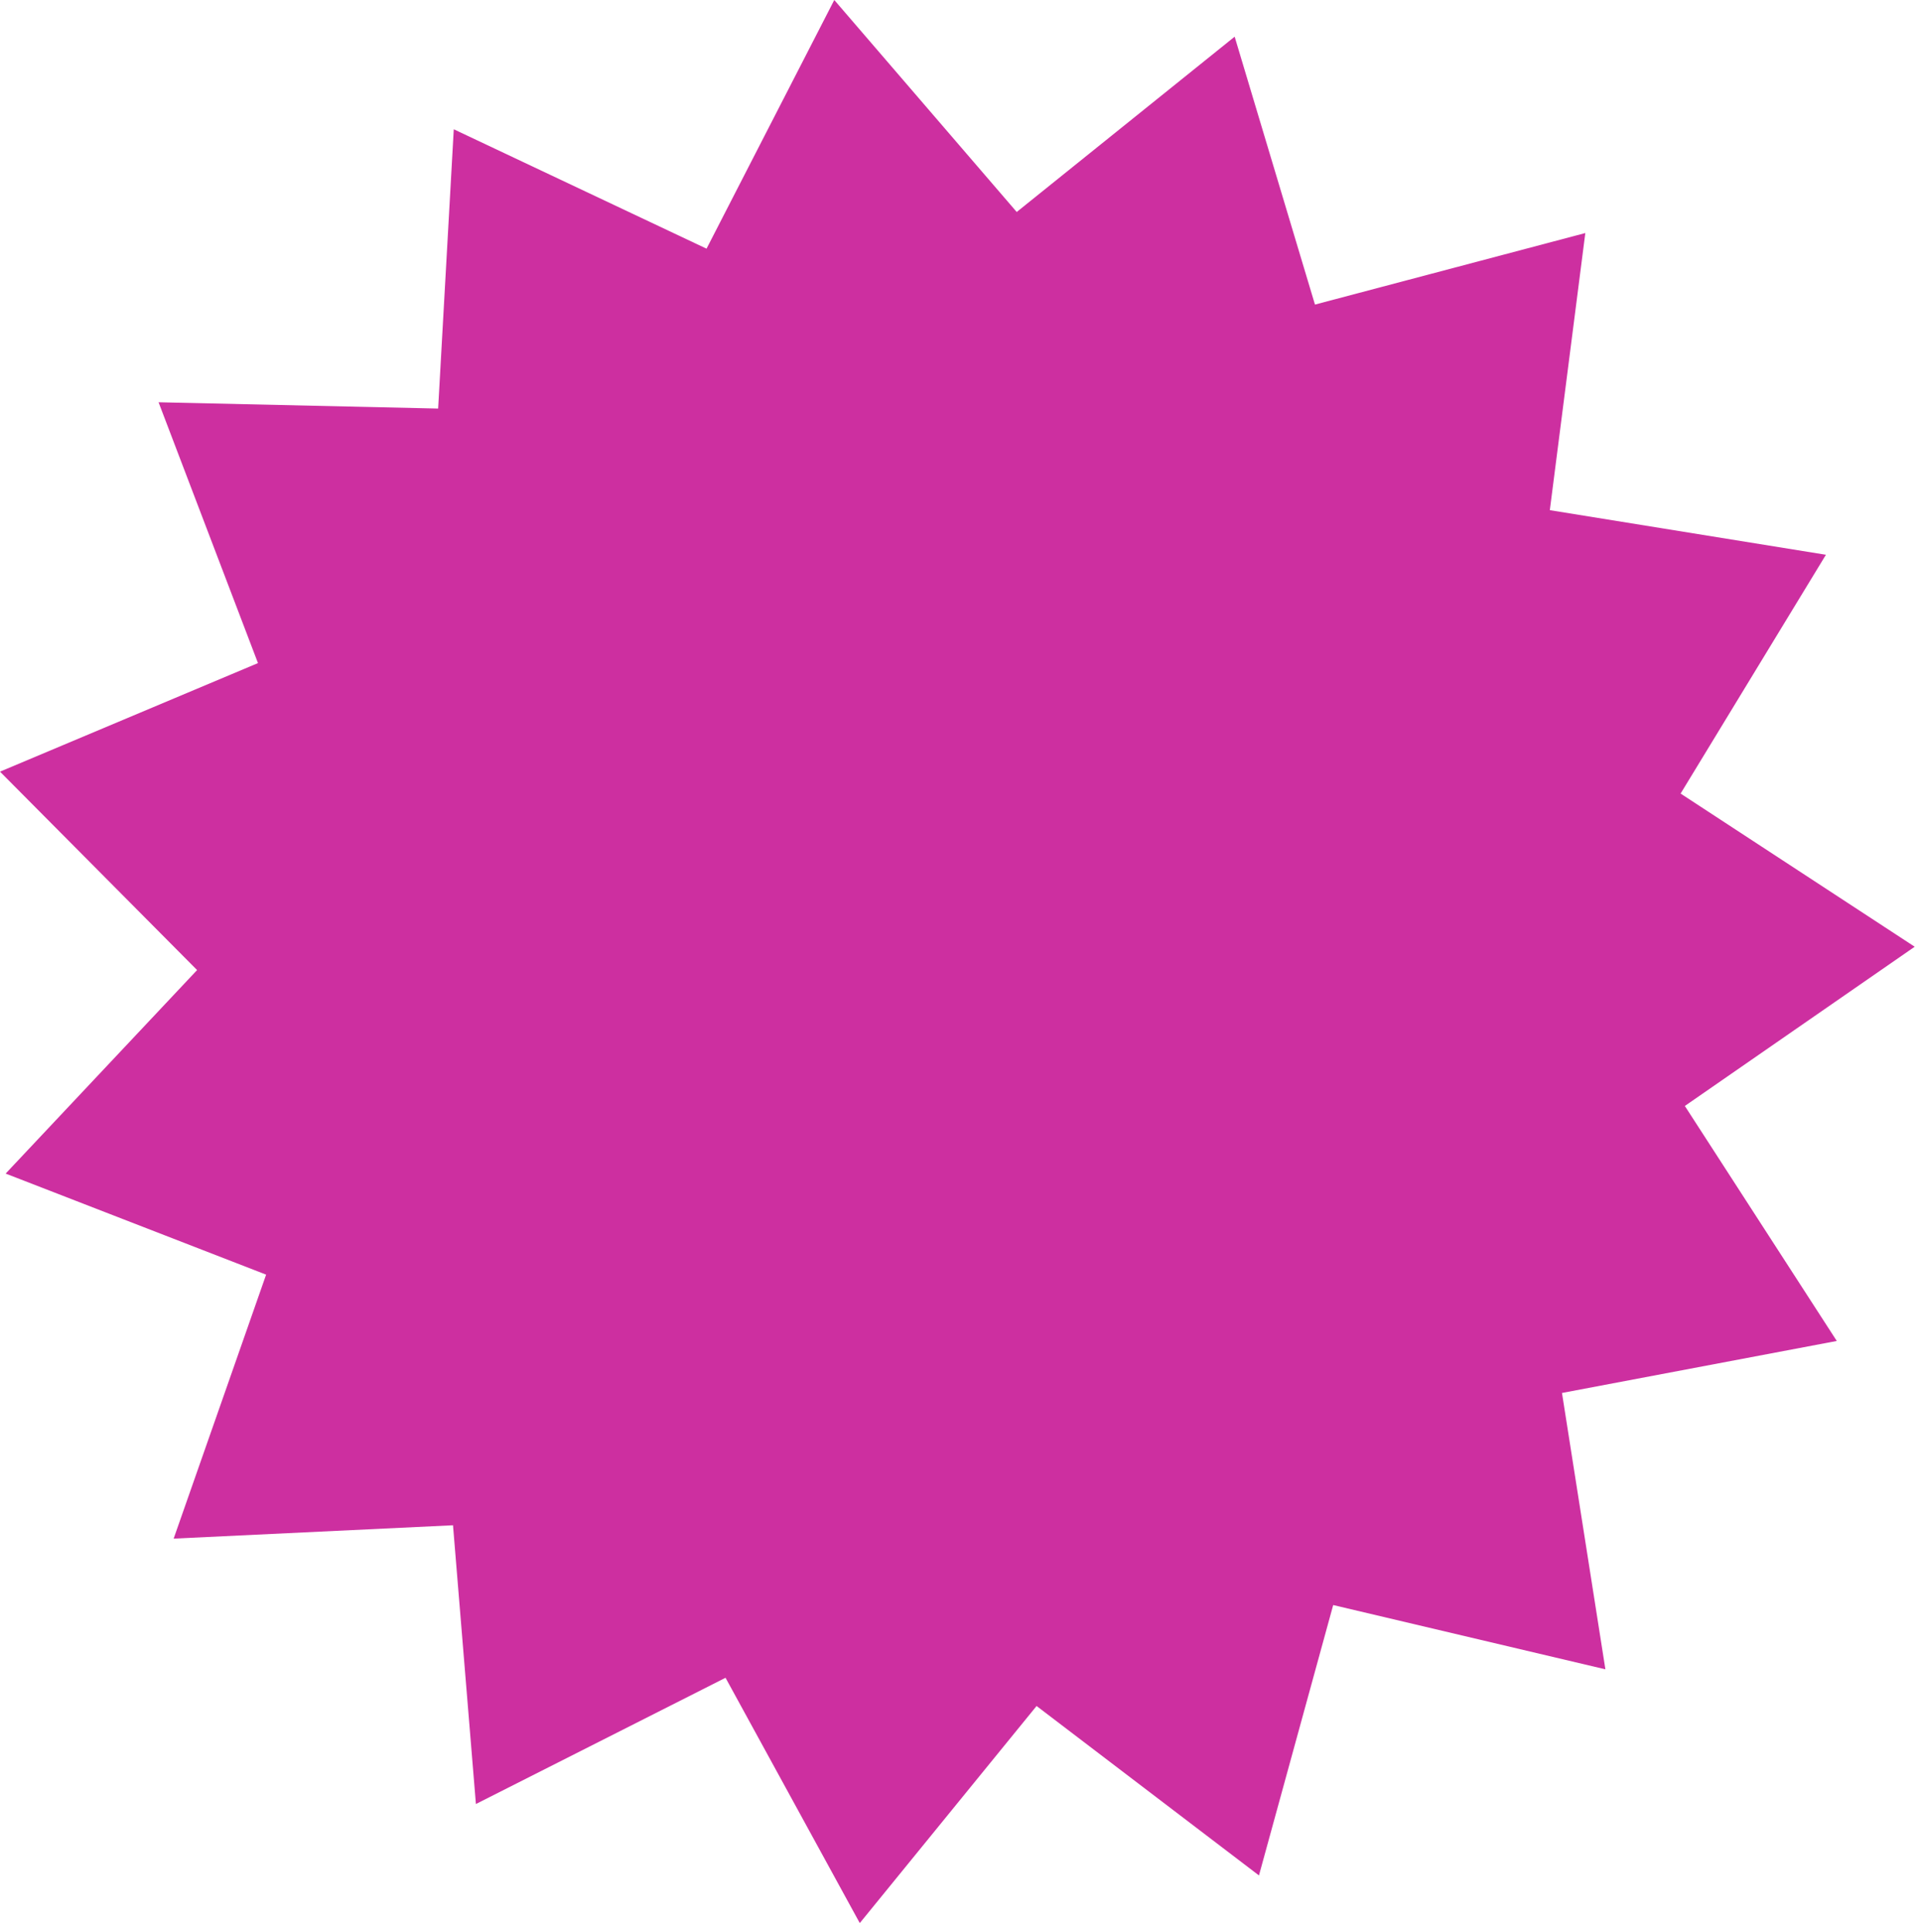 <?xml version="1.0" encoding="UTF-8"?> <svg xmlns="http://www.w3.org/2000/svg" width="177" height="178" viewBox="0 0 177 178" fill="none"> <g clip-path="url(#clip0_235_20)"> <path d="M76.87 0L93.68 19.53L113.76 3.38L121.16 28.06L146.07 21.47L142.8 47L168.24 51.11L154.85 73.11L176.42 87.22L155.24 101.89L169.24 123.54L143.92 128.33L147.92 153.79L122.84 147.87L116 172.78L95.51 157.17L79.22 177.17L66.85 154.57L43.85 166.2L41.74 140.52L16 141.75L24.52 117.43L0.52 108.12L18.16 89.37L0 71.09L23.77 61.09L14.61 37.06L40.37 37.64L41.81 11.91L65.1 22.91L76.87 0Z" fill="#CD2FA0"></path> </g> <defs> <clipPath id="clip0_235_20"> <rect width="176.42" height="177.14" fill="white"></rect> </clipPath> </defs> </svg> 